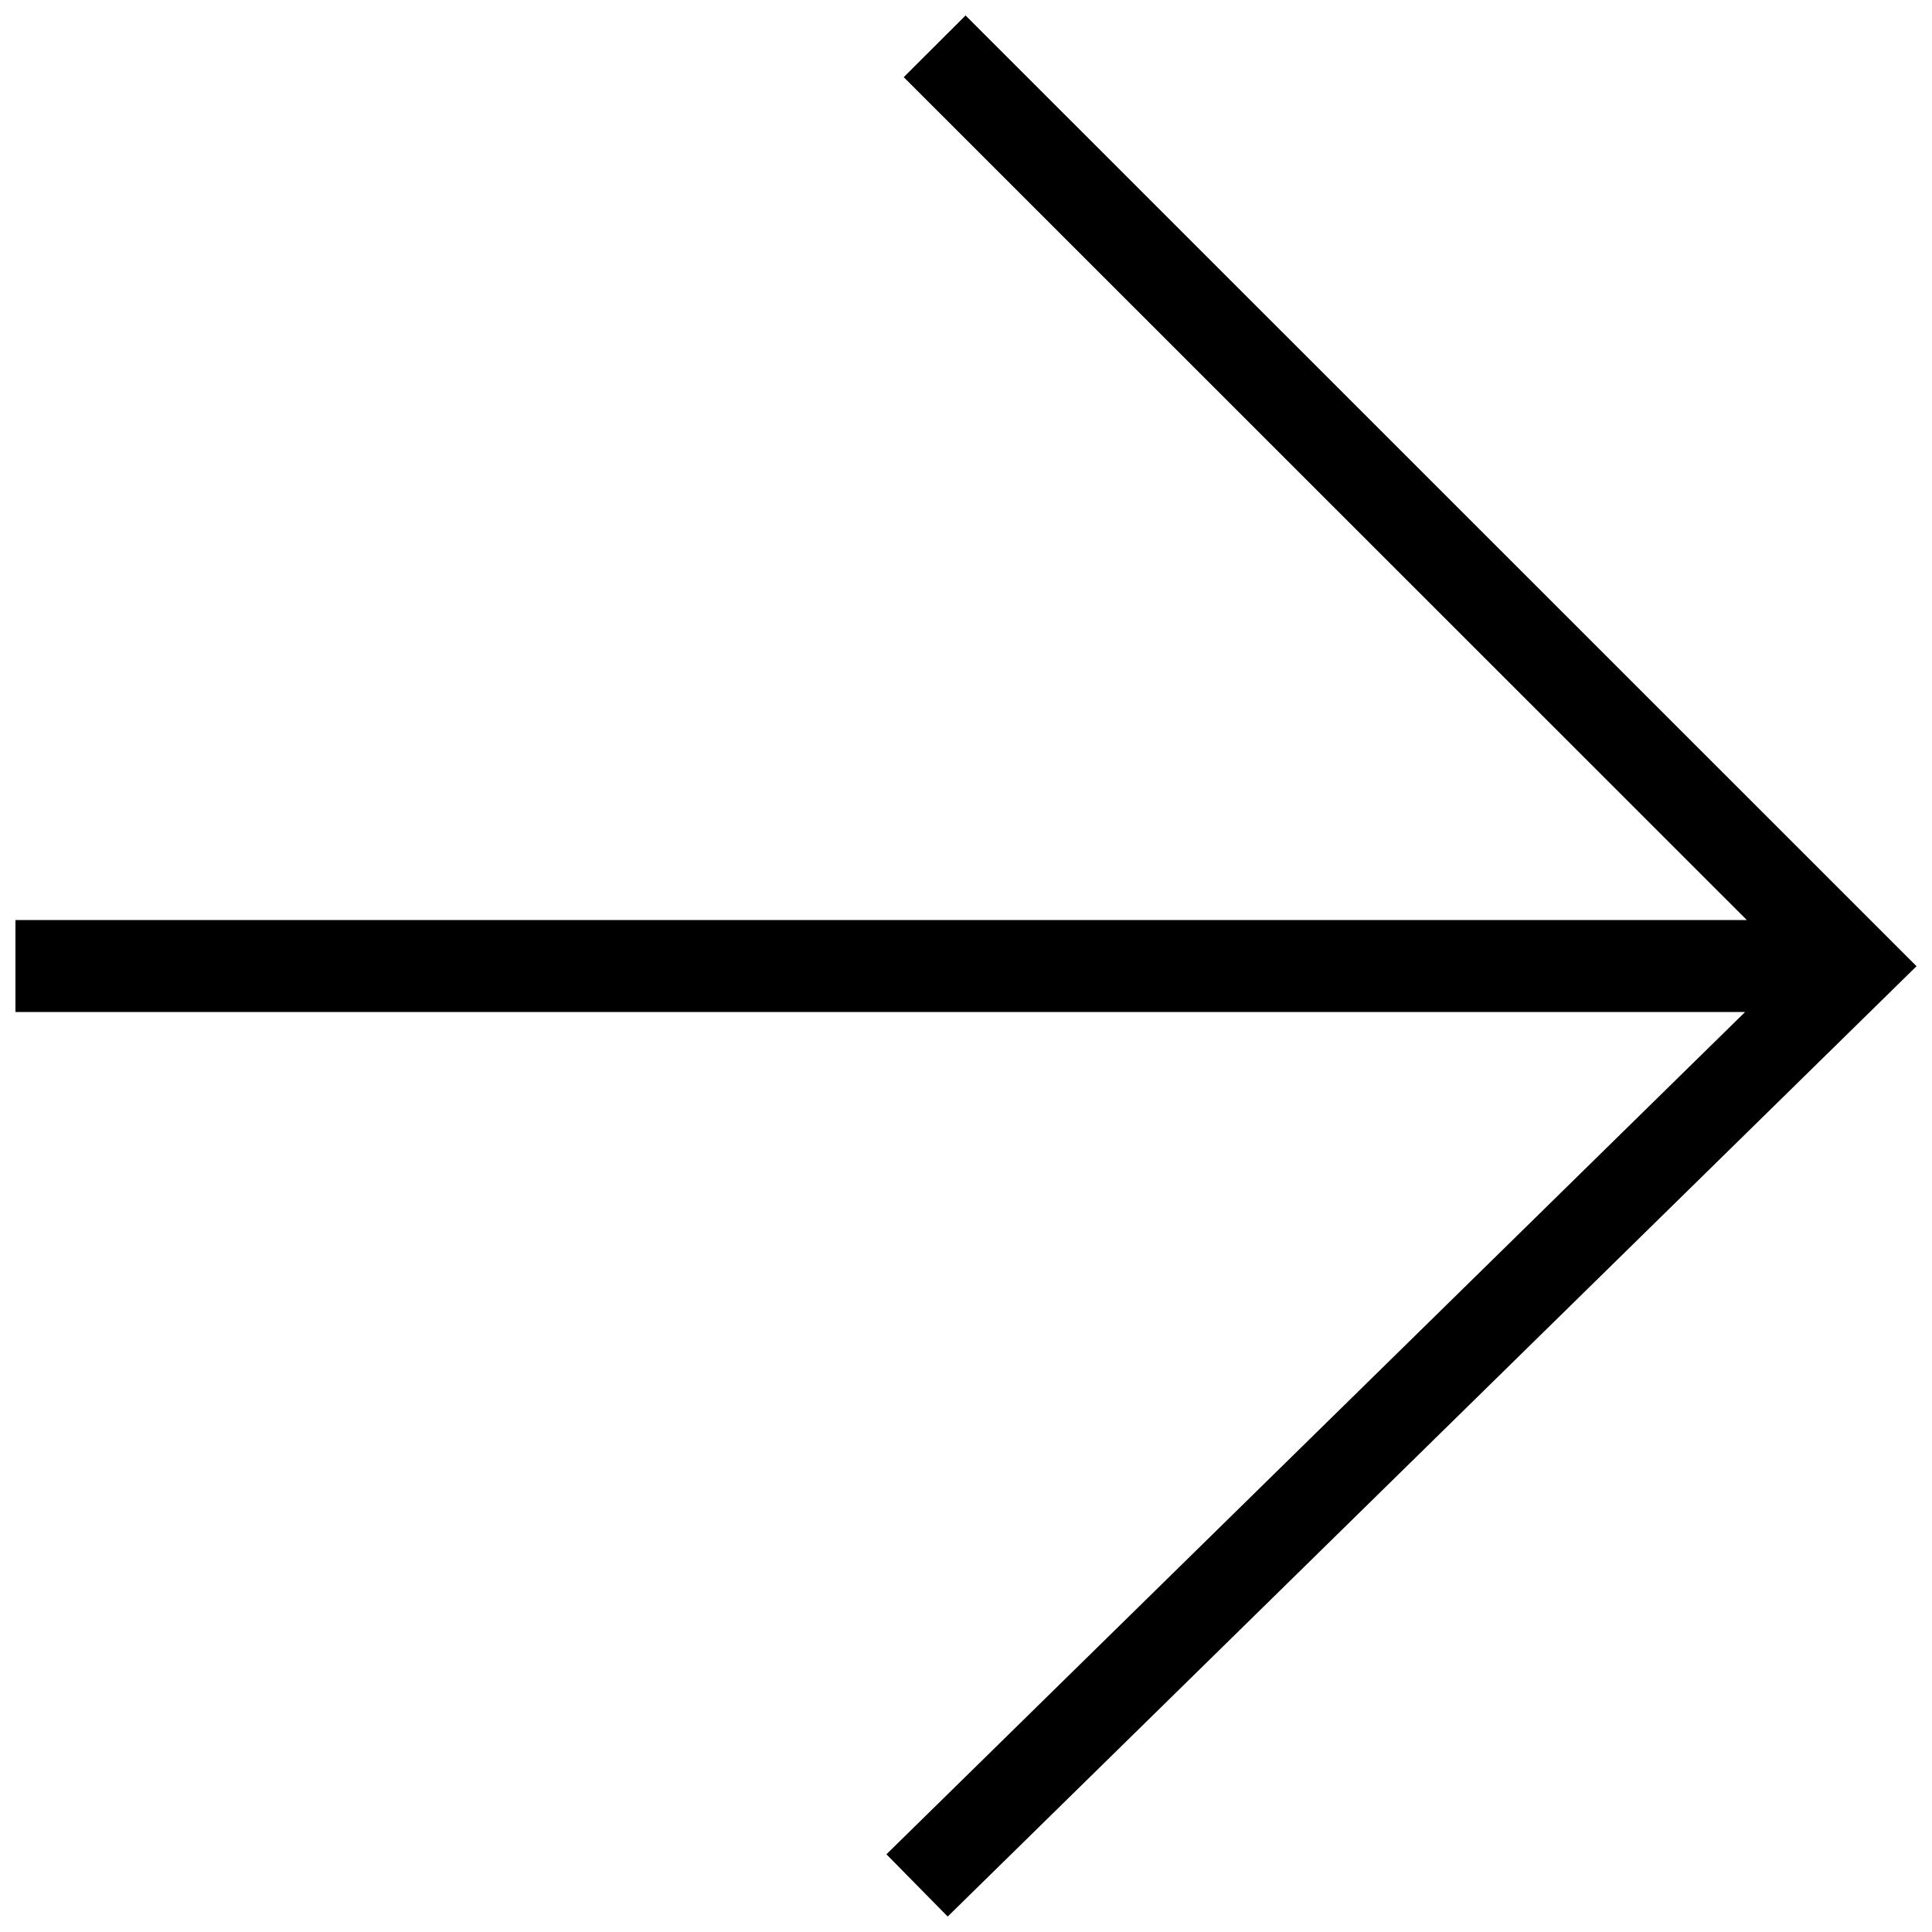 <?xml version="1.0" encoding="UTF-8"?>
<!-- The Best Svg Icon site in the world: iconSvg.co, Visit us! https://iconsvg.co -->
<svg width="800px" height="800px" version="1.1" viewBox="144 144 512 512" xmlns="http://www.w3.org/2000/svg">
 <defs>
  <clipPath id="a">
   <path d="m148.09 148.09h503.81v503.81h-503.81z"/>
  </clipPath>
 </defs>
 <path d="m395.19 647.12 251.9-247.1-247.21-247.15-11.598 11.57 226.81 226.75h-463.62v17.602h463.28l-231.05 226.64z" fill-rule="evenodd"/>
 <g clip-path="url(#a)">
  <path transform="matrix(.984 0 0 .984 58.338 -1.628)" d="m342.33 659.3 256-251.11-251.23-251.17-11.786 11.758 230.5 230.44h-471.16v17.888h470.81l-234.81 230.33z" fill="none" stroke="#000000" stroke-width="6.877"/>
 </g>
</svg>